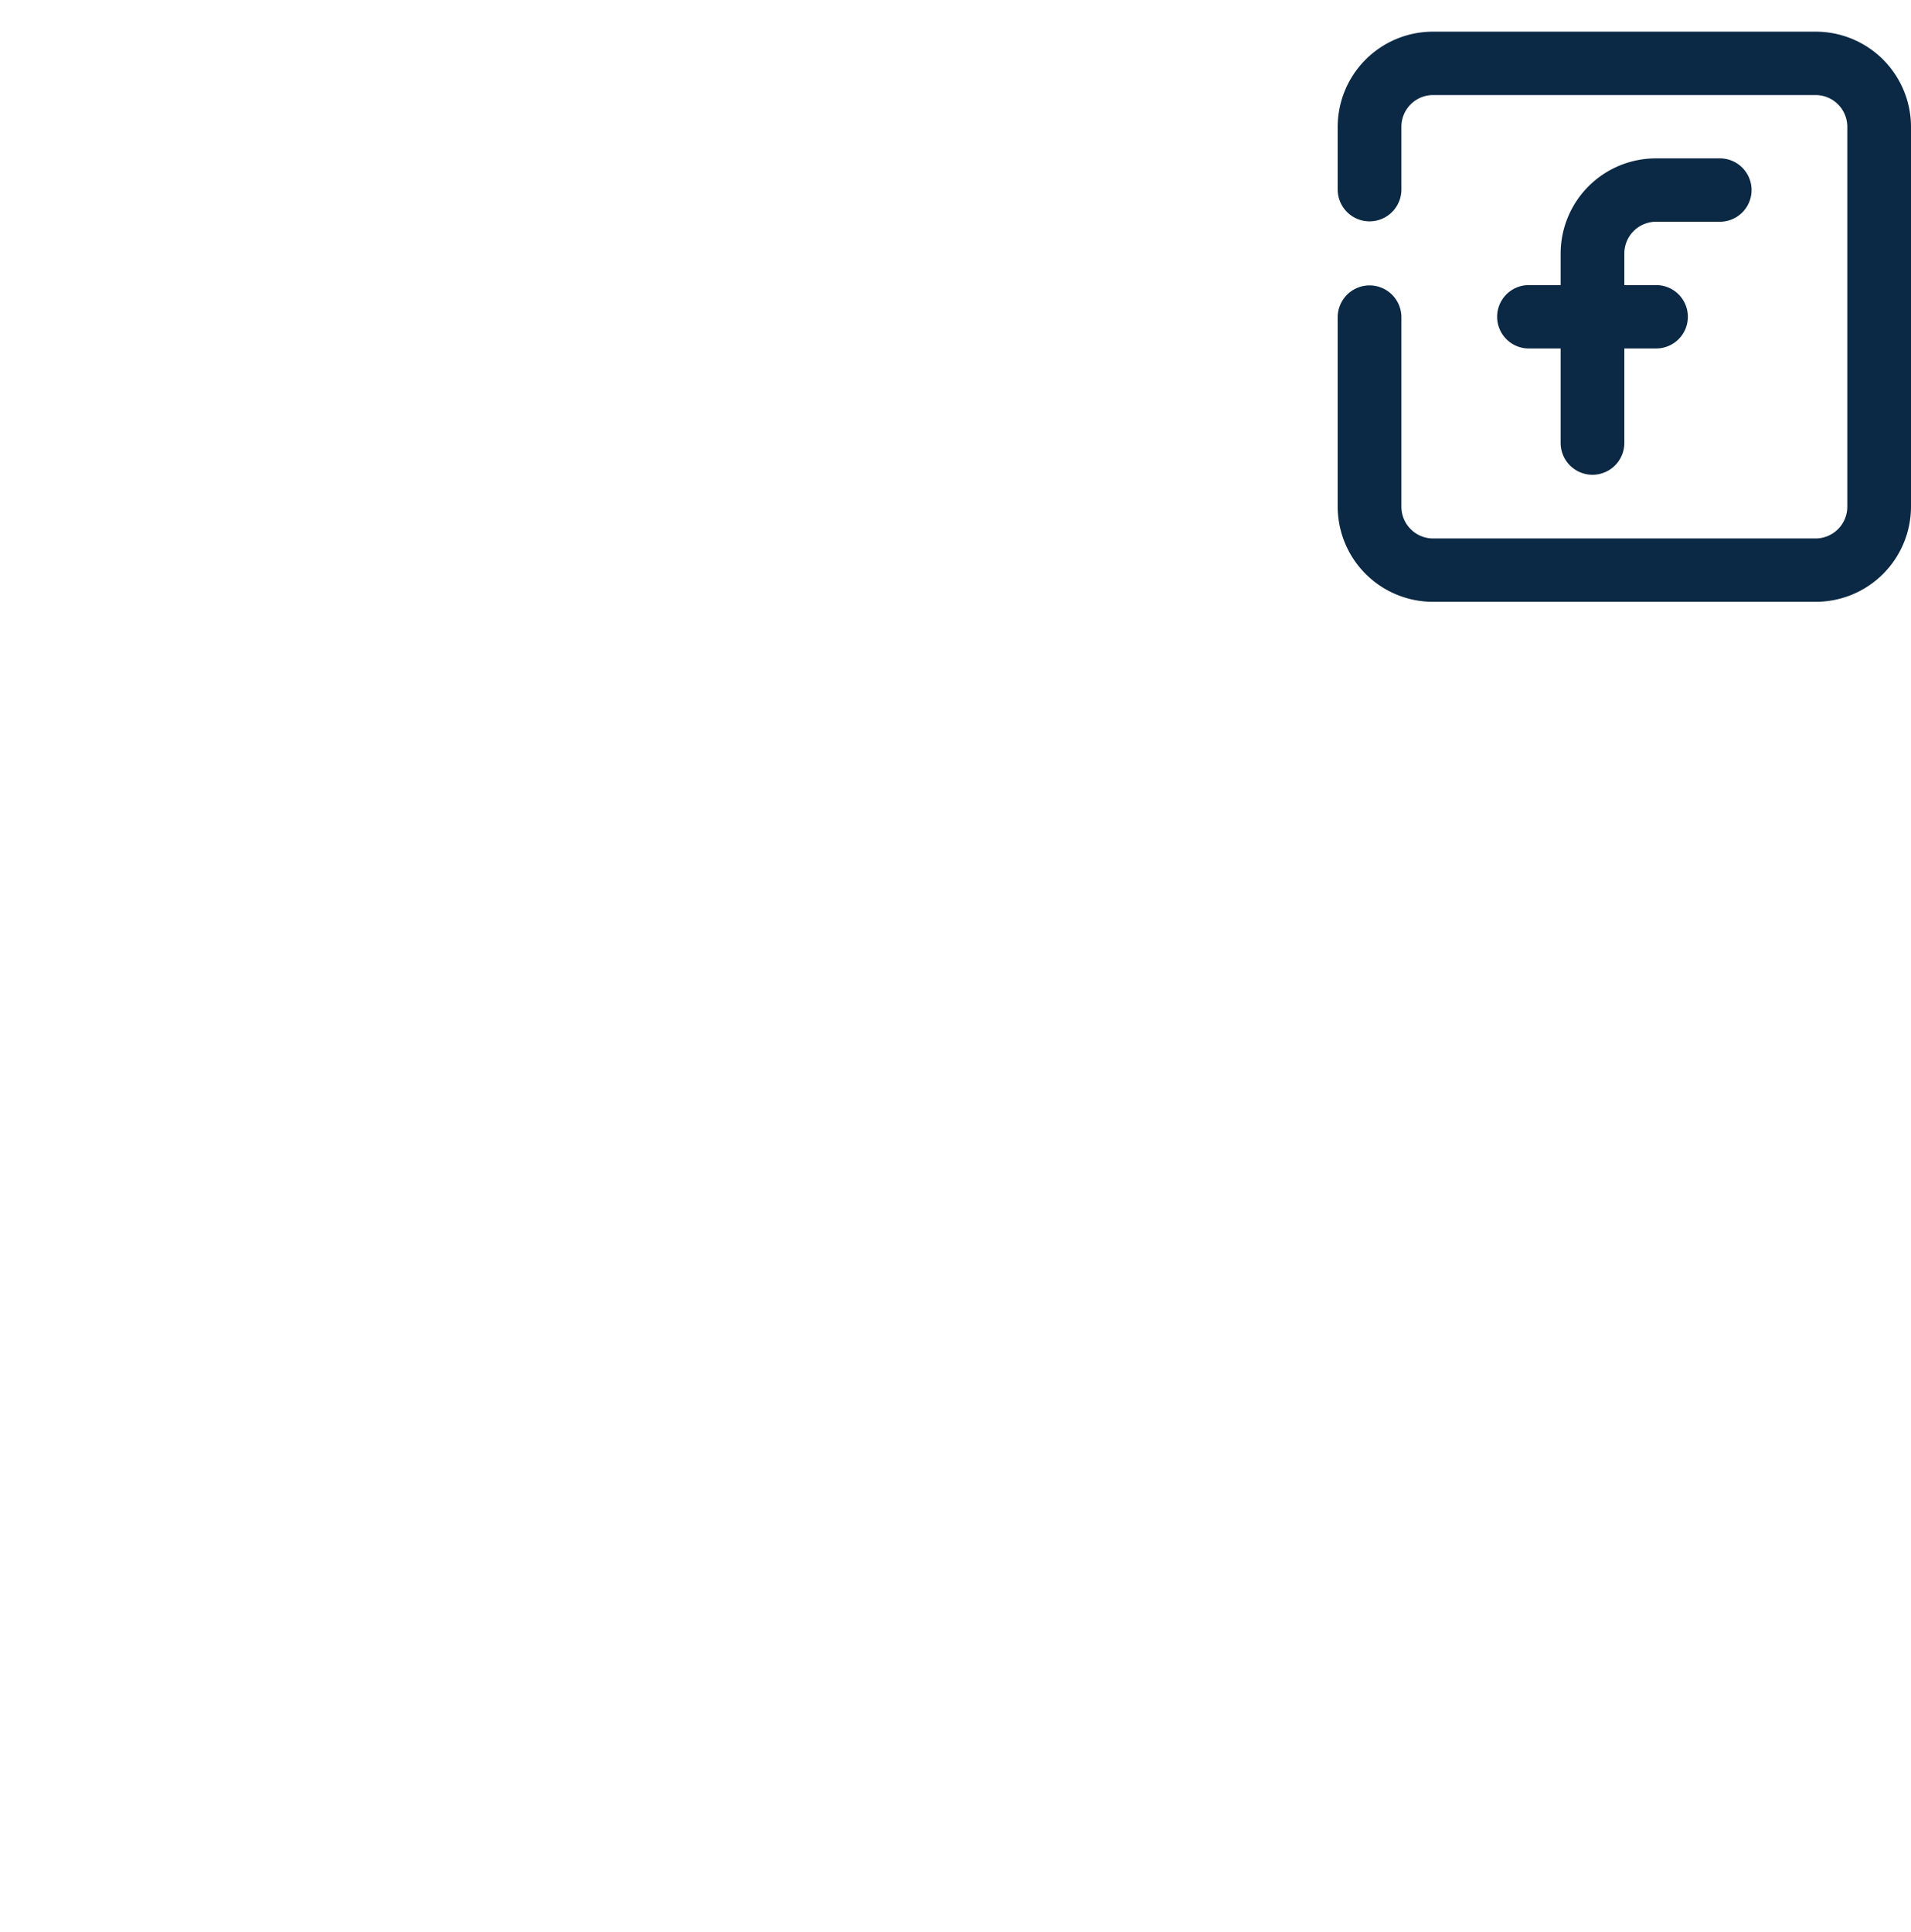 <?xml version="1.0" encoding="UTF-8"?>
<svg id="social-media-marketing" xmlns="http://www.w3.org/2000/svg" width="184" height="186" viewBox="0 0 184 186">
  <path id="Path" d="M15.333,6.1h6.133a3.049,3.049,0,1,0,0-6.1H15.333a9.174,9.174,0,0,0-9.2,9.148V12.2H3.067a3.049,3.049,0,1,0,0,6.1H6.133v9.148a3.067,3.067,0,0,0,6.133,0V18.3h3.067a3.049,3.049,0,1,0,0-6.1H12.267V9.148A3.058,3.058,0,0,1,15.333,6.1Z" transform="translate(144.133 15.246)" fill="#0b2944"/>
  <path id="Path-2" data-name="Path" d="M46,0H9.2A9.174,9.174,0,0,0,0,9.148v6.1a3.067,3.067,0,0,0,6.133,0v-6.1A3.058,3.058,0,0,1,9.2,6.1H46a3.058,3.058,0,0,1,3.067,3.049v36.59A3.058,3.058,0,0,1,46,48.787H9.2a3.058,3.058,0,0,1-3.067-3.049v-18.3a3.067,3.067,0,0,0-6.133,0v18.3a9.174,9.174,0,0,0,9.2,9.148H46a9.174,9.174,0,0,0,9.2-9.148V9.148A9.174,9.174,0,0,0,46,0Z" transform="translate(128.8 3.049)" fill="#0b2944"/>
</svg>
